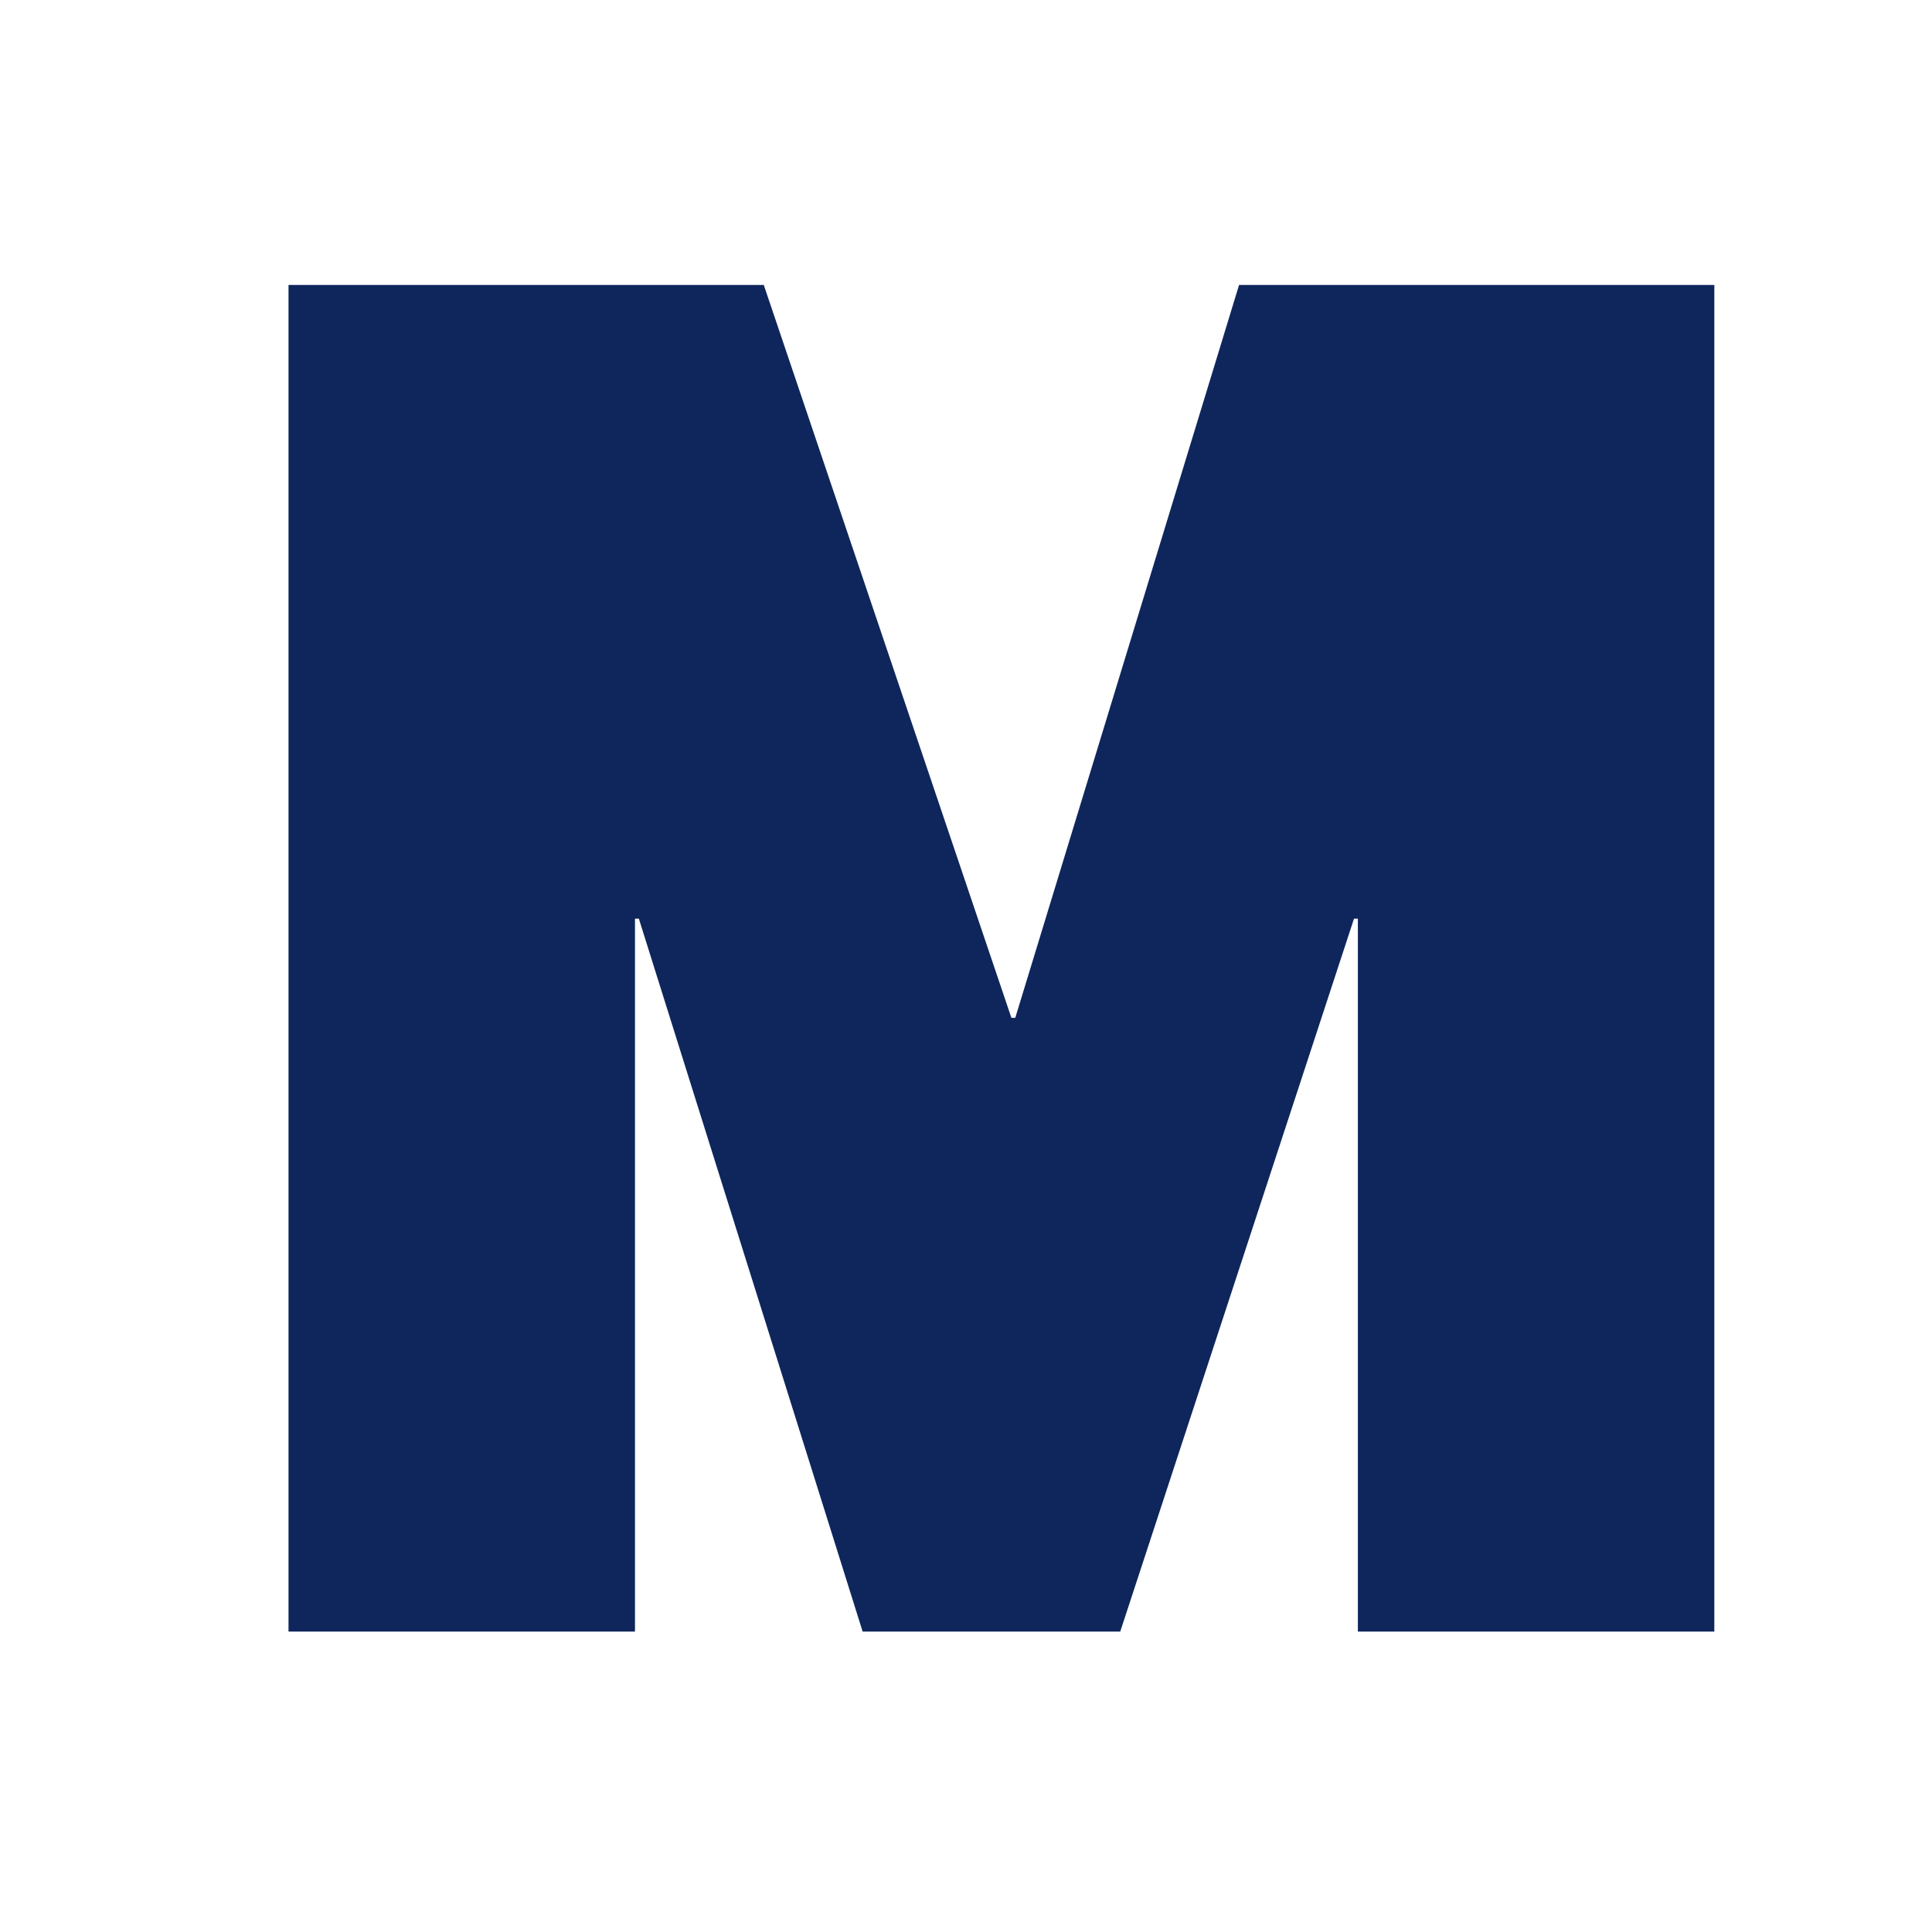 <?xml version="1.0" encoding="utf-8"?>
<!-- Generator: Adobe Illustrator 28.0.0, SVG Export Plug-In . SVG Version: 6.00 Build 0)  -->
<svg version="1.1" id="Capa_1" xmlns="http://www.w3.org/2000/svg" xmlns:xlink="http://www.w3.org/1999/xlink" x="0px" y="0px"
	 viewBox="0 0 60 60" style="enable-background:new 0 0 60 60;" xml:space="preserve">
<style type="text/css">
	.st0{fill:#0F265C;}
</style>
<path class="st0" d="M31.41,31.61h0.12l6.95-22.76h14.76v41.82H42.17V28.53h-0.12l-7.26,22.14h-8l-6.95-22.14h-0.12v22.14H8.96V8.85
	h14.76L31.41,31.61z"/>
</svg>

